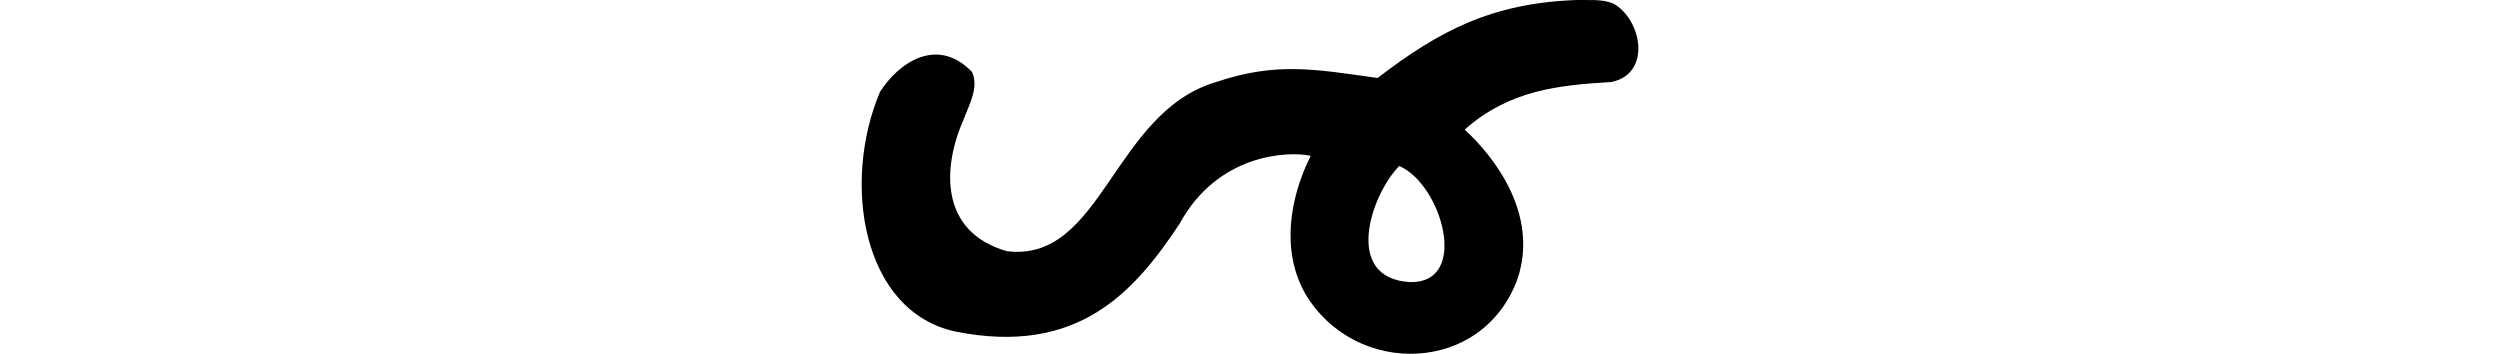 <?xml version="1.0" encoding="UTF-8" standalone="no"?>
<!-- Created with Inkscape (http://www.inkscape.org/) -->

<svg
   xmlns:dc="http://purl.org/dc/elements/1.1/"
   xmlns:cc="http://creativecommons.org/ns#"
   xmlns:rdf="http://www.w3.org/1999/02/22-rdf-syntax-ns#"
   xmlns:svg="http://www.w3.org/2000/svg"
   xmlns="http://www.w3.org/2000/svg"
   xmlns:sodipodi="http://sodipodi.sourceforge.net/DTD/sodipodi-0.dtd"
   xmlns:inkscape="http://www.inkscape.org/namespaces/inkscape"
   width="200"
   height="28.305"
   id="svg3021"
   version="1.1"
   inkscape:version="0.48.3.1 r9886"
   sodipodi:docname="in.svg">
  <defs
     id="defs3023" />
  <sodipodi:namedview
     id="base"
     pagecolor="#ffffff"
     bordercolor="#666666"
     borderopacity="1.0"
     inkscape:pageopacity="0.0"
     inkscape:pageshadow="2"
     inkscape:zoom="3.959798"
     inkscape:cx="-17.125599"
     inkscape:cy="43.62013"
     inkscape:document-units="px"
     inkscape:current-layer="layer1"
     showgrid="false"
     inkscape:window-width="1301"
     inkscape:window-height="744"
     inkscape:window-x="65"
     inkscape:window-y="24"
     inkscape:window-maximized="1"
     fit-margin-top="0"
     fit-margin-left="0"
     fit-margin-right="0"
     fit-margin-bottom="0"
     showguides="true"
     inkscape:guide-bbox="true" />
  <g
     inkscape:label="Layer 1"
     inkscape:groupmode="layer"
     id="layer1"
     transform="translate(-2404.875,-5700.451)">
    <g
       transform="translate(-431.441,913.867)"
       id="layer1-8"
       inkscape:label="Layer 1" />
    <g
       transform="translate(1486.944,3944.688)"
       id="layer1-84"
       inkscape:label="Layer 1">
      <g
         inkscape:label="Layer 1"
         id="layer1-1"
         transform="matrix(0.782,-0.623,0.623,0.782,-699.444,823.398)">
        <g
           transform="matrix(0.937,0.348,-0.348,0.937,202.782,30.382)"
           id="layer1-3"
           inkscape:label="Layer 1" />
      </g>
      <path
         sodipodi:nodetypes="cccccccccccccccccccc"
         inkscape:connector-curvature="0"
         id="path3911"
         d="m 1044.056,1755.763 c -6.843,0.25 -11.021,2.495 -15.919,6.239 -4.896,-0.68 -8.043,-1.32 -12.928,0.326 -8.245,2.44 -9.112,14.464 -16.723,13.529 -5.425,-1.548 -5.169,-6.741 -3.437,-10.602 0.426,-1.159 1.209,-2.508 0.641,-3.738 -2.784,-2.887 -5.871,-0.736 -7.358,1.594 -3.065,7.233 -1.456,17.555 6.037,19.177 9.79,1.952 14.297,-3.146 17.927,-8.621 3.052,-5.611 8.686,-5.834 10.489,-5.438 -1.703,3.423 -2.365,7.613 -0.436,11.025 3.975,6.724 14.227,6.478 16.994,-1.209 1.72,-5.185 -1.926,-9.802 -4.237,-11.912 3.577,-3.17 7.521,-3.558 11.747,-3.81 3.276,-0.692 2.38,-5.073 0.126,-6.285 -0.916,-0.37 -1.952,-0.248 -2.922,-0.276 z m -13.355,22.566 c -5.346,-0.326 -3.099,-6.978 -0.832,-9.286 3.396,1.446 5.698,9.427 0.832,9.286 z"
         style="fill:#000000" />
    </g>
  </g>
</svg>
